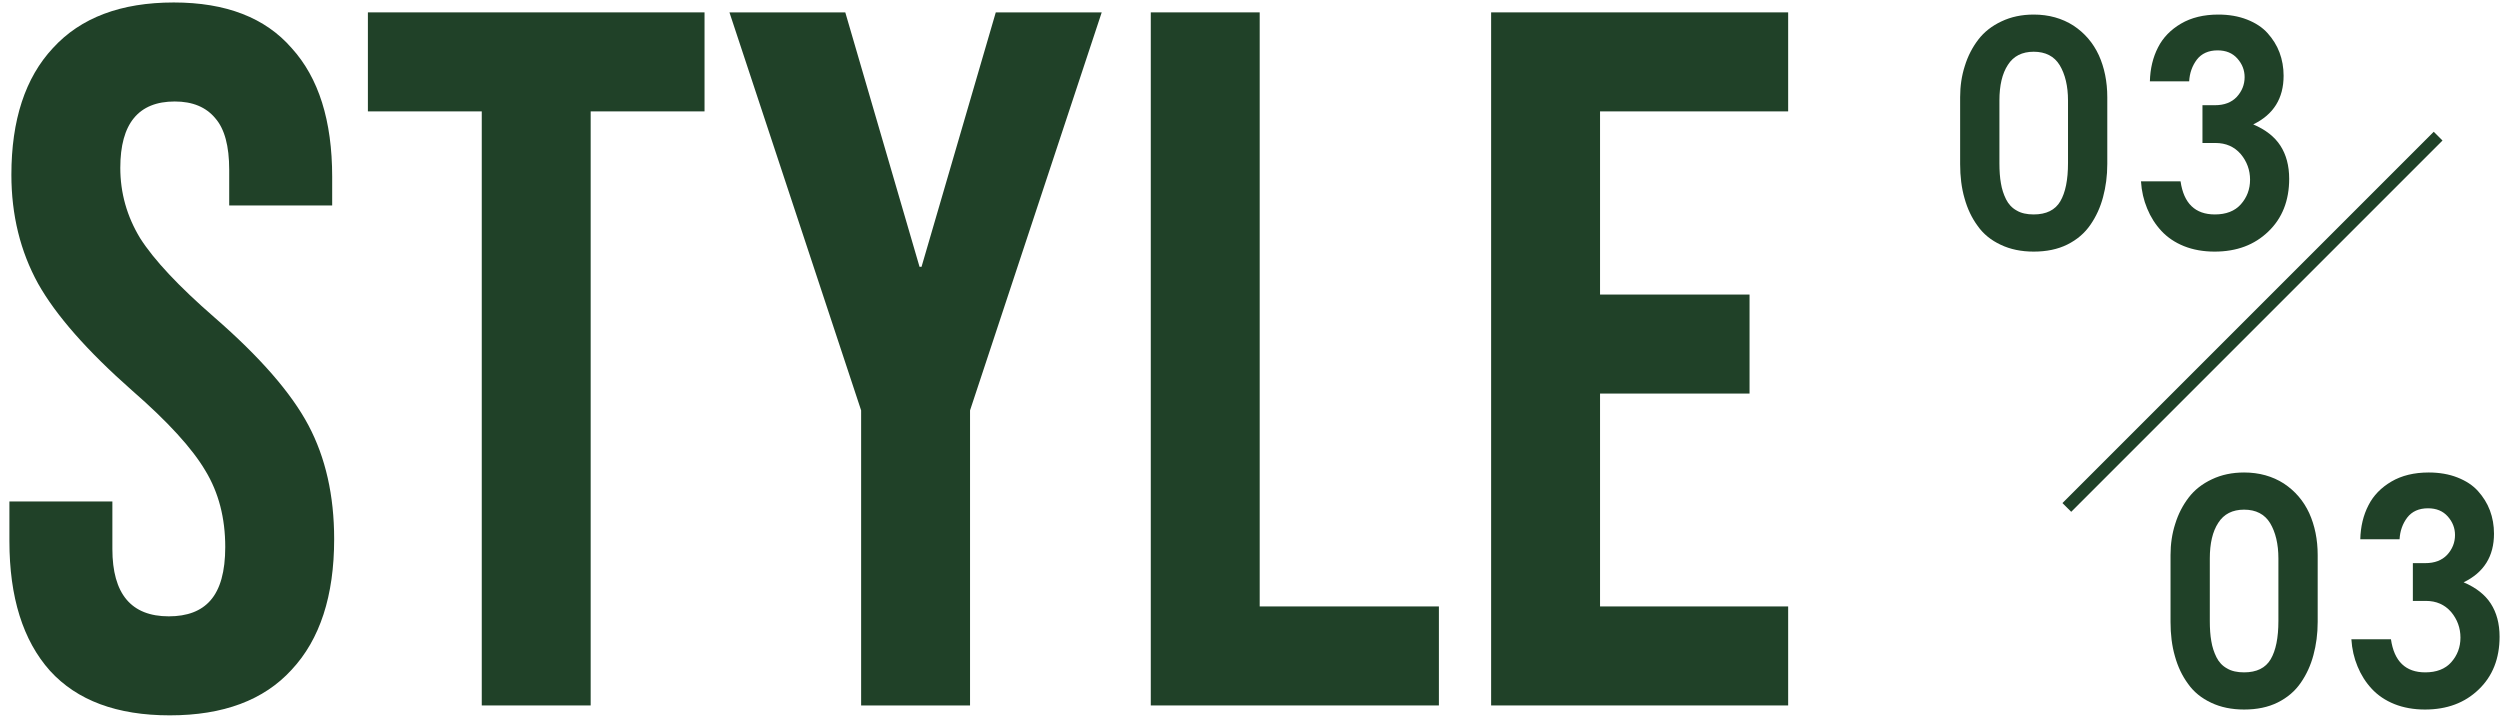 <svg width="202" height="58" viewBox="0 0 202 58" fill="none" xmlns="http://www.w3.org/2000/svg">
<path d="M120.483 1H144.483V9H129.283V23.8H141.363V31.8H129.283V49H144.483V57H120.483V1Z" fill="#204128"/>
<path d="M92.983 1H101.783V49H116.263V57H92.983V1Z" fill="#204128"/>
<path d="M69.579 33.16L58.939 1H68.299L74.299 21.56H74.459L80.459 1H89.019L78.379 33.16V57H69.579V33.16Z" fill="#204128"/>
<path d="M38.926 9H29.726V1H56.926V9H47.726V57H38.926V9Z" fill="#204128"/>
<path d="M13.72 57.8C9.453 57.8 6.227 56.6 4.04 54.2C1.853 51.747 0.76 48.254 0.76 43.72V40.52H9.08V44.36C9.08 47.987 10.6 49.8 13.64 49.8C15.133 49.8 16.253 49.373 17 48.52C17.8 47.614 18.2 46.173 18.2 44.2C18.2 41.853 17.667 39.8 16.6 38.04C15.533 36.227 13.56 34.067 10.68 31.56C7.053 28.36 4.52 25.48 3.08 22.92C1.64 20.307 0.92 17.373 0.92 14.12C0.92 9.694 2.04 6.28 4.28 3.88C6.52 1.427 9.773 0.2 14.04 0.2C18.253 0.2 21.427 1.427 23.56 3.88C25.747 6.28 26.84 9.747 26.84 14.28V16.6H18.52V13.72C18.52 11.8 18.147 10.414 17.4 9.56C16.653 8.654 15.56 8.2 14.12 8.2C11.187 8.2 9.72 9.987 9.72 13.56C9.72 15.587 10.253 17.48 11.32 19.24C12.44 21 14.44 23.134 17.32 25.64C21 28.84 23.533 31.747 24.92 34.36C26.307 36.974 27 40.04 27 43.56C27 48.147 25.853 51.667 23.56 54.12C21.32 56.574 18.04 57.8 13.72 57.8Z" fill="#204128"/>
<path d="M172.991 14.653H176.189C176.446 16.436 177.374 17.327 178.96 17.327C179.864 17.327 180.572 17.058 181.06 16.509C181.548 15.96 181.805 15.3 181.805 14.519C181.805 13.738 181.548 13.042 181.048 12.444C180.535 11.858 179.864 11.553 179.009 11.553H177.959V8.501H178.96C179.717 8.501 180.303 8.281 180.73 7.83C181.146 7.378 181.365 6.841 181.365 6.23C181.365 5.669 181.17 5.168 180.779 4.729C180.389 4.29 179.864 4.07 179.18 4.07C178.448 4.07 177.886 4.326 177.508 4.814C177.129 5.315 176.922 5.901 176.885 6.572H173.711C173.736 5.547 173.956 4.631 174.371 3.826C174.773 3.032 175.396 2.397 176.226 1.909C177.056 1.421 178.069 1.177 179.241 1.177C180.096 1.177 180.877 1.311 181.561 1.58C182.244 1.848 182.806 2.214 183.221 2.678C183.636 3.142 183.965 3.655 184.185 4.241C184.405 4.827 184.515 5.461 184.515 6.121C184.515 7.952 183.697 9.258 182.061 10.051C183.062 10.479 183.794 11.052 184.258 11.773C184.722 12.493 184.966 13.384 184.966 14.446C184.966 16.204 184.405 17.632 183.282 18.706C182.159 19.793 180.718 20.33 178.936 20.33C178.033 20.33 177.203 20.183 176.47 19.89C175.738 19.597 175.127 19.182 174.639 18.657C174.151 18.132 173.772 17.534 173.492 16.851C173.211 16.179 173.04 15.447 172.991 14.653Z" fill="#204128"/>
<path d="M158.379 13.249V7.854C158.379 6.963 158.501 6.121 158.758 5.327C159.002 4.534 159.368 3.826 159.844 3.203C160.32 2.581 160.943 2.092 161.724 1.726C162.493 1.36 163.36 1.177 164.324 1.177C165.545 1.177 166.619 1.482 167.535 2.068C168.438 2.666 169.122 3.459 169.585 4.46C170.037 5.461 170.269 6.597 170.269 7.854V13.249C170.269 14.214 170.147 15.105 169.927 15.923C169.708 16.753 169.366 17.498 168.902 18.169C168.438 18.84 167.828 19.365 167.046 19.756C166.265 20.146 165.35 20.33 164.324 20.33C163.323 20.33 162.432 20.146 161.663 19.78C160.882 19.414 160.259 18.914 159.795 18.254C159.319 17.607 158.965 16.863 158.733 16.02C158.489 15.178 158.379 14.251 158.379 13.249ZM161.553 13.176C161.553 13.799 161.59 14.348 161.675 14.812C161.749 15.276 161.895 15.715 162.09 16.106C162.286 16.497 162.566 16.802 162.945 17.009C163.311 17.229 163.775 17.327 164.324 17.327C165.337 17.327 166.058 16.973 166.473 16.265C166.888 15.557 167.095 14.531 167.095 13.176V8.123C167.095 6.951 166.863 5.999 166.424 5.266C165.984 4.546 165.276 4.18 164.324 4.18C163.384 4.18 162.688 4.534 162.237 5.242C161.773 5.95 161.553 6.914 161.553 8.123V13.176Z" fill="#204128"/>
<path d="M189.991 51.653H193.189C193.446 53.435 194.374 54.327 195.96 54.327C196.864 54.327 197.572 54.058 198.06 53.509C198.548 52.959 198.805 52.3 198.805 51.519C198.805 50.738 198.548 50.042 198.048 49.444C197.535 48.858 196.864 48.553 196.009 48.553H194.959V45.501H195.96C196.717 45.501 197.303 45.281 197.73 44.83C198.146 44.378 198.365 43.841 198.365 43.23C198.365 42.669 198.17 42.169 197.779 41.729C197.389 41.29 196.864 41.07 196.18 41.07C195.448 41.07 194.886 41.326 194.508 41.815C194.129 42.315 193.922 42.901 193.885 43.572H190.711C190.736 42.547 190.956 41.631 191.371 40.826C191.773 40.032 192.396 39.398 193.226 38.909C194.056 38.421 195.069 38.177 196.241 38.177C197.096 38.177 197.877 38.311 198.561 38.58C199.244 38.848 199.806 39.214 200.221 39.678C200.636 40.142 200.965 40.655 201.185 41.241C201.405 41.827 201.515 42.461 201.515 43.121C201.515 44.952 200.697 46.258 199.061 47.051C200.062 47.478 200.794 48.052 201.258 48.773C201.722 49.493 201.966 50.384 201.966 51.446C201.966 53.204 201.405 54.632 200.282 55.706C199.159 56.792 197.718 57.33 195.936 57.33C195.033 57.33 194.203 57.183 193.47 56.89C192.738 56.597 192.127 56.182 191.639 55.657C191.151 55.132 190.772 54.534 190.492 53.851C190.211 53.179 190.04 52.447 189.991 51.653Z" fill="#204128"/>
<path d="M175.379 50.249V44.854C175.379 43.963 175.501 43.121 175.758 42.327C176.002 41.534 176.368 40.826 176.844 40.203C177.32 39.581 177.943 39.092 178.724 38.726C179.493 38.36 180.36 38.177 181.324 38.177C182.545 38.177 183.619 38.482 184.535 39.068C185.438 39.666 186.122 40.459 186.585 41.46C187.037 42.461 187.269 43.597 187.269 44.854V50.249C187.269 51.214 187.147 52.105 186.927 52.923C186.708 53.753 186.366 54.498 185.902 55.169C185.438 55.84 184.828 56.365 184.046 56.756C183.265 57.147 182.35 57.33 181.324 57.33C180.323 57.33 179.432 57.147 178.663 56.78C177.882 56.414 177.259 55.914 176.795 55.254C176.319 54.607 175.965 53.863 175.733 53.02C175.489 52.178 175.379 51.251 175.379 50.249ZM178.553 50.176C178.553 50.799 178.59 51.348 178.675 51.812C178.749 52.276 178.895 52.715 179.09 53.106C179.286 53.497 179.566 53.802 179.945 54.009C180.311 54.229 180.775 54.327 181.324 54.327C182.337 54.327 183.058 53.973 183.473 53.265C183.888 52.557 184.095 51.531 184.095 50.176V45.123C184.095 43.951 183.863 42.998 183.424 42.266C182.984 41.546 182.276 41.18 181.324 41.18C180.384 41.18 179.688 41.534 179.237 42.242C178.773 42.95 178.553 43.914 178.553 45.123V50.176Z" fill="#204128"/>
<path fill-rule="evenodd" clip-rule="evenodd" d="M166.646 40.647L196.646 10.646L197.354 11.354L167.354 41.354L166.646 40.647Z" fill="#204128"/>
</svg>
